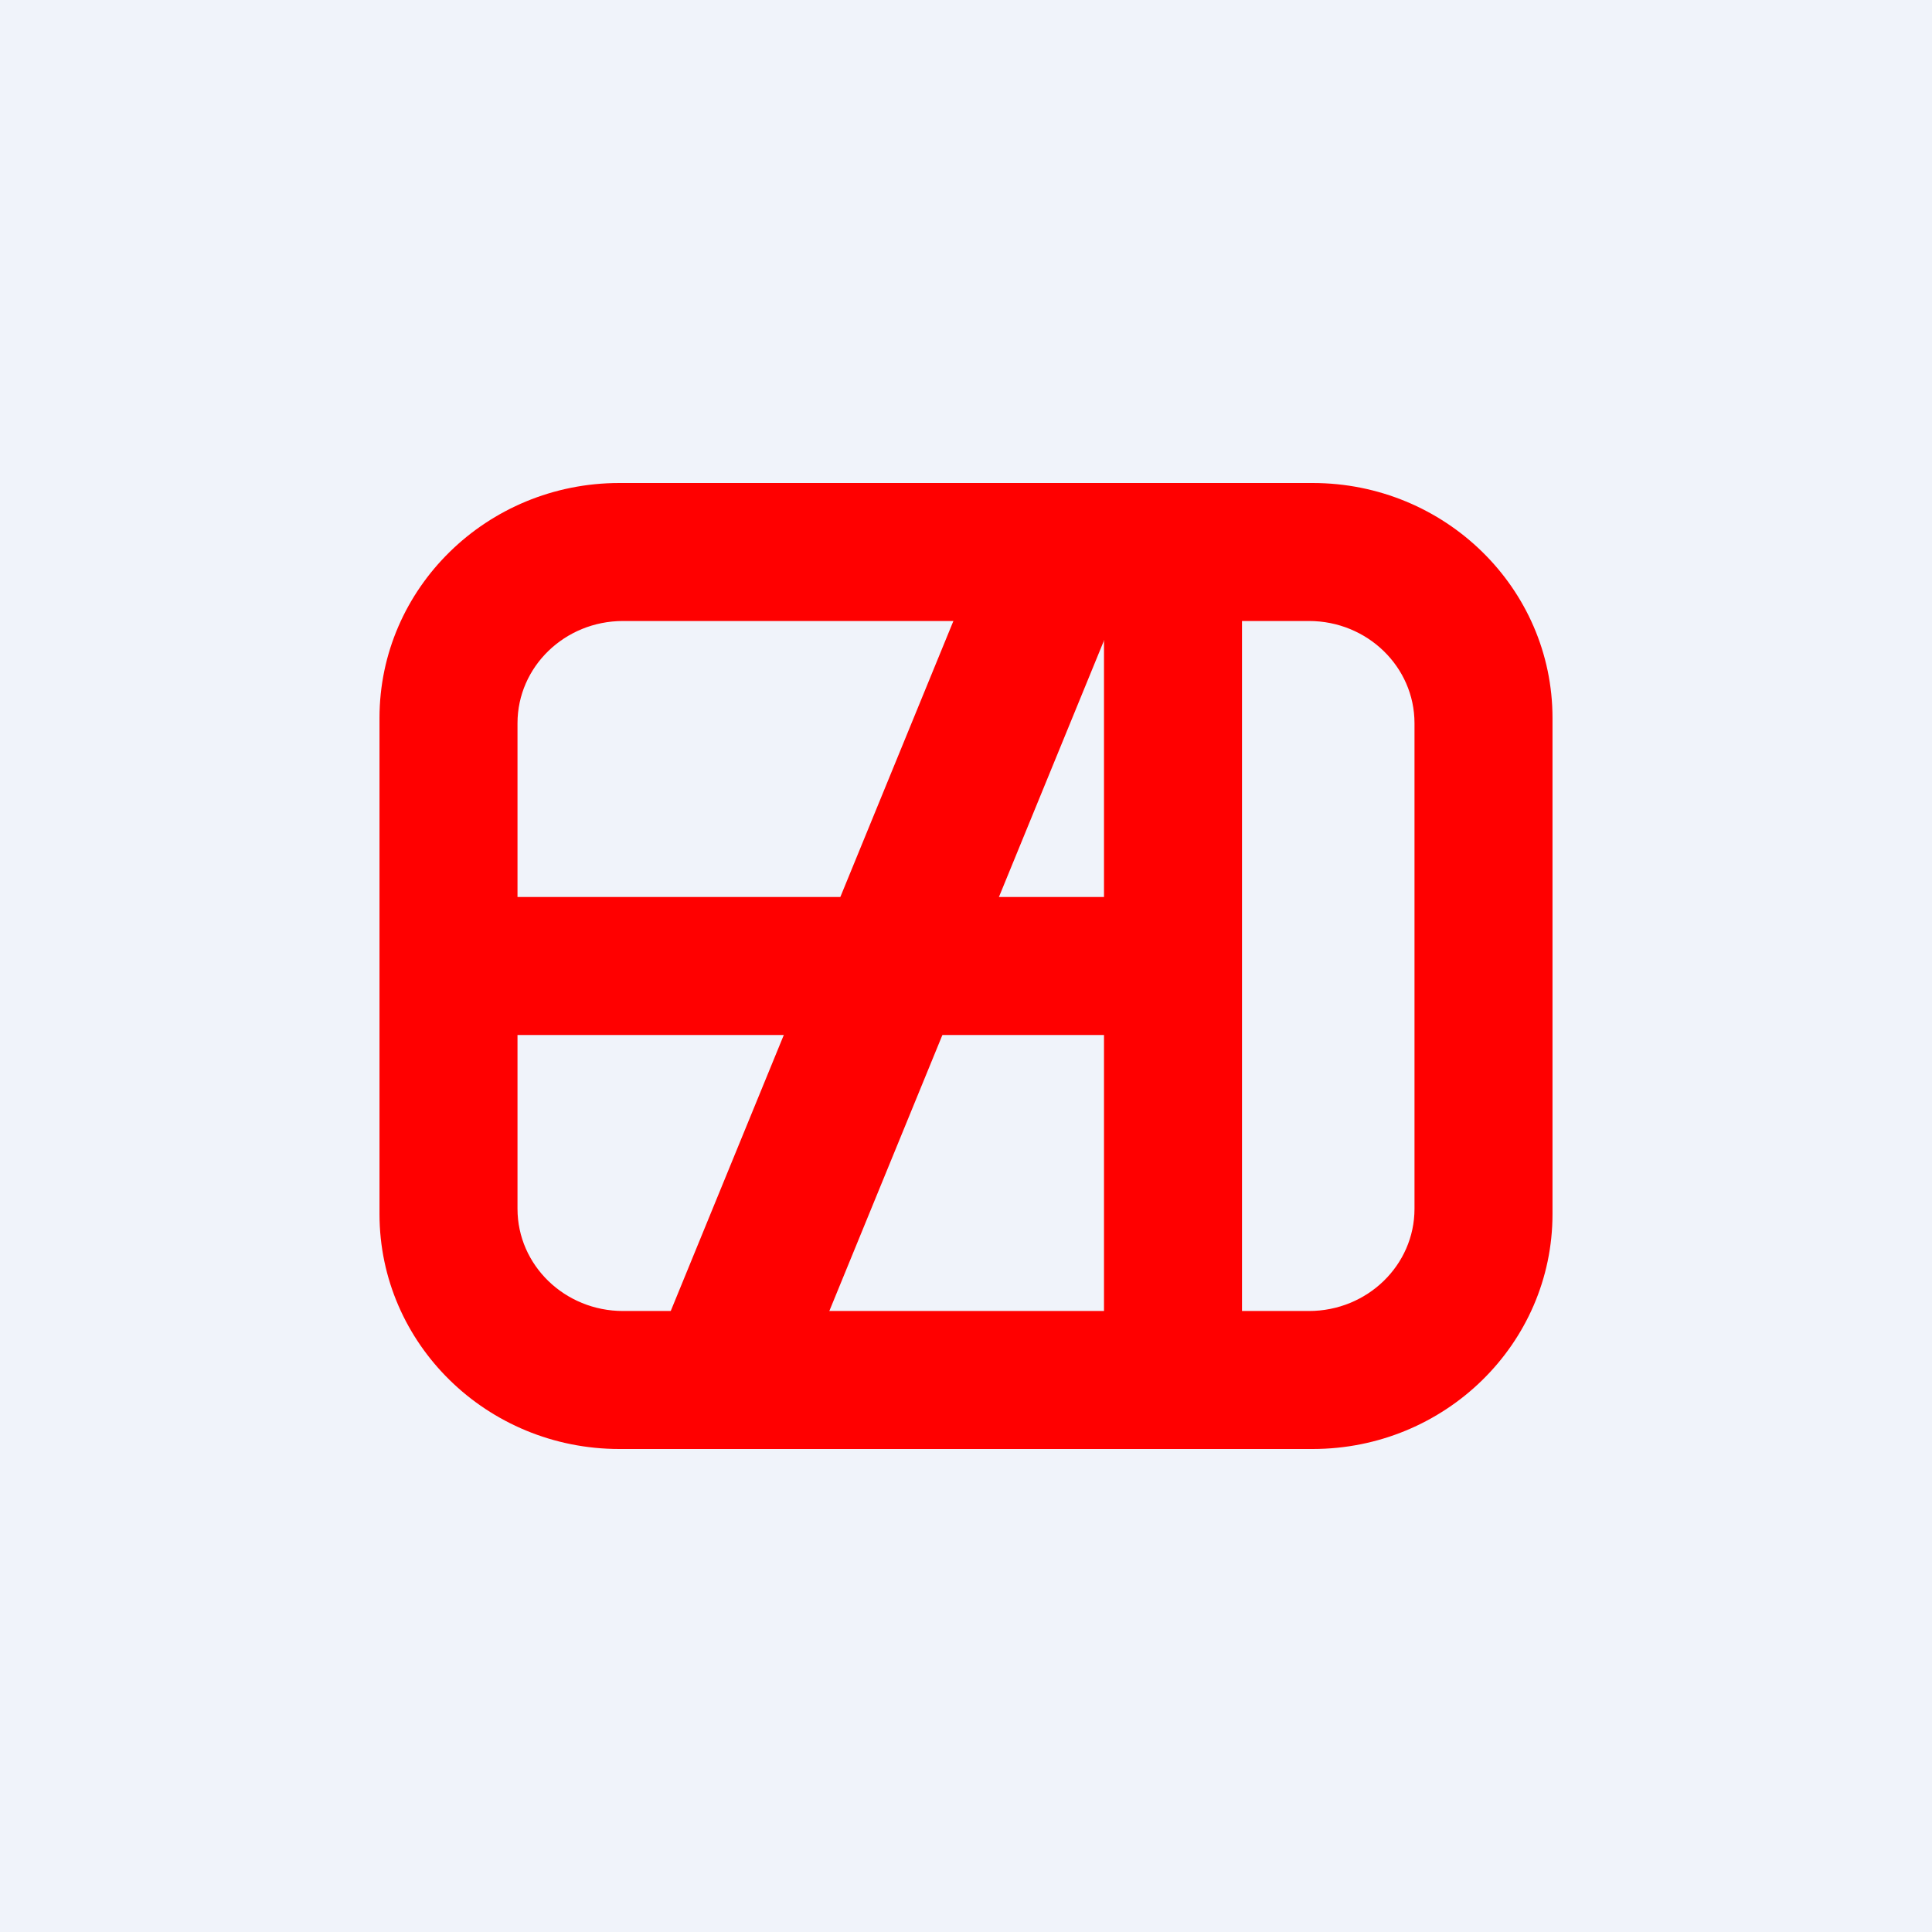 <!-- by TradingView --><svg width="56" height="56" fill="none" xmlns="http://www.w3.org/2000/svg"><path fill="#F0F3FA" d="M0 0h56v56H0z"/><path fill-rule="evenodd" clip-rule="evenodd" d="M17.954 14C14.114 14 11 17.05 11 20.81v14.38c0 3.76 3.114 6.81 6.954 6.81h20.091C41.886 42 45 38.95 45 35.19V20.81c0-3.76-3.114-6.81-6.955-6.81h-20.09Zm.105 4C16.369 18 15 19.327 15 20.963v14.074C15 36.673 16.37 38 18.059 38H37.94C39.631 38 41 36.673 41 35.037V20.963C41 19.327 39.63 18 37.941 18H18.06Z" fill="red"/><path fill="red" d="M32 17h4v23h-4z"/><path fill="red" d="M13 30v-4h22v4z"/><path fill="red" d="M22.96 40.633 19 39.078 28.454 16l3.96 1.555z"/></svg>